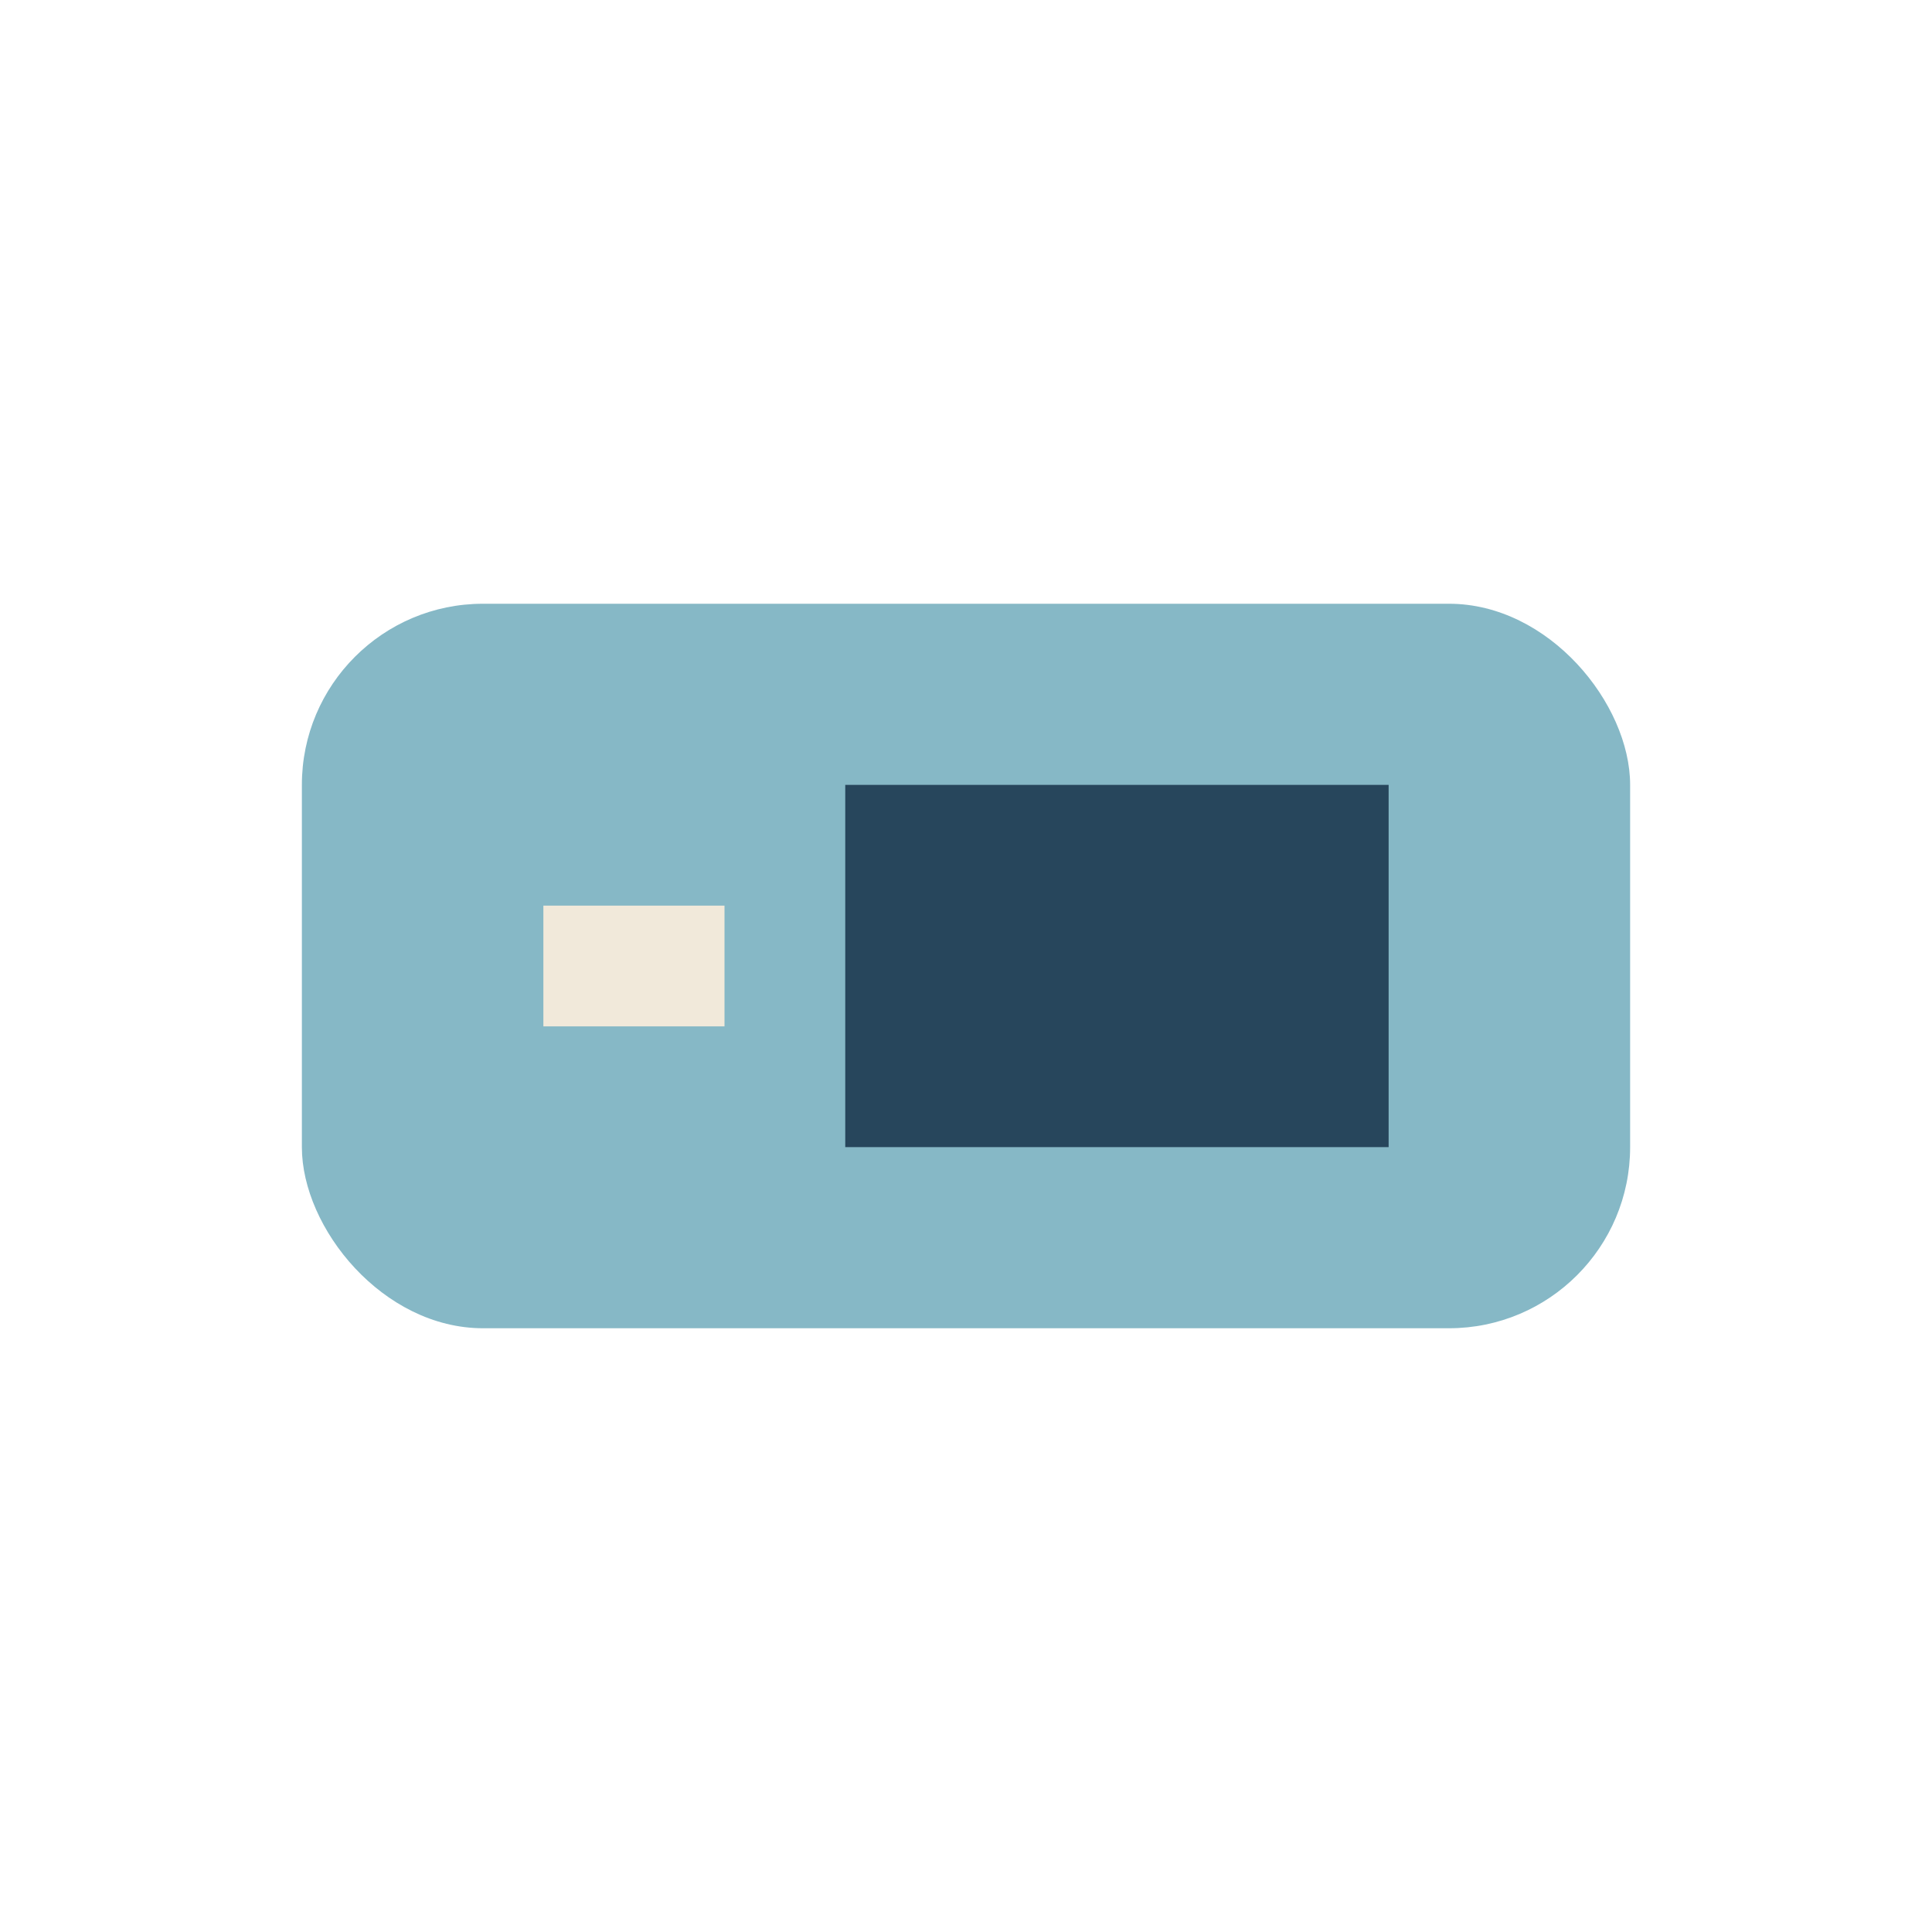 <?xml version="1.0" encoding="UTF-8"?>
<svg xmlns="http://www.w3.org/2000/svg" width="32" height="32" viewBox="0 0 32 32"><rect x="5" y="10" width="22" height="12" rx="3" fill="#86B8C6"/><rect x="9" y="15" width="3" height="2" fill="#F1E9DA"/><rect x="14" y="13" width="9" height="6" fill="#27465C"/></svg>